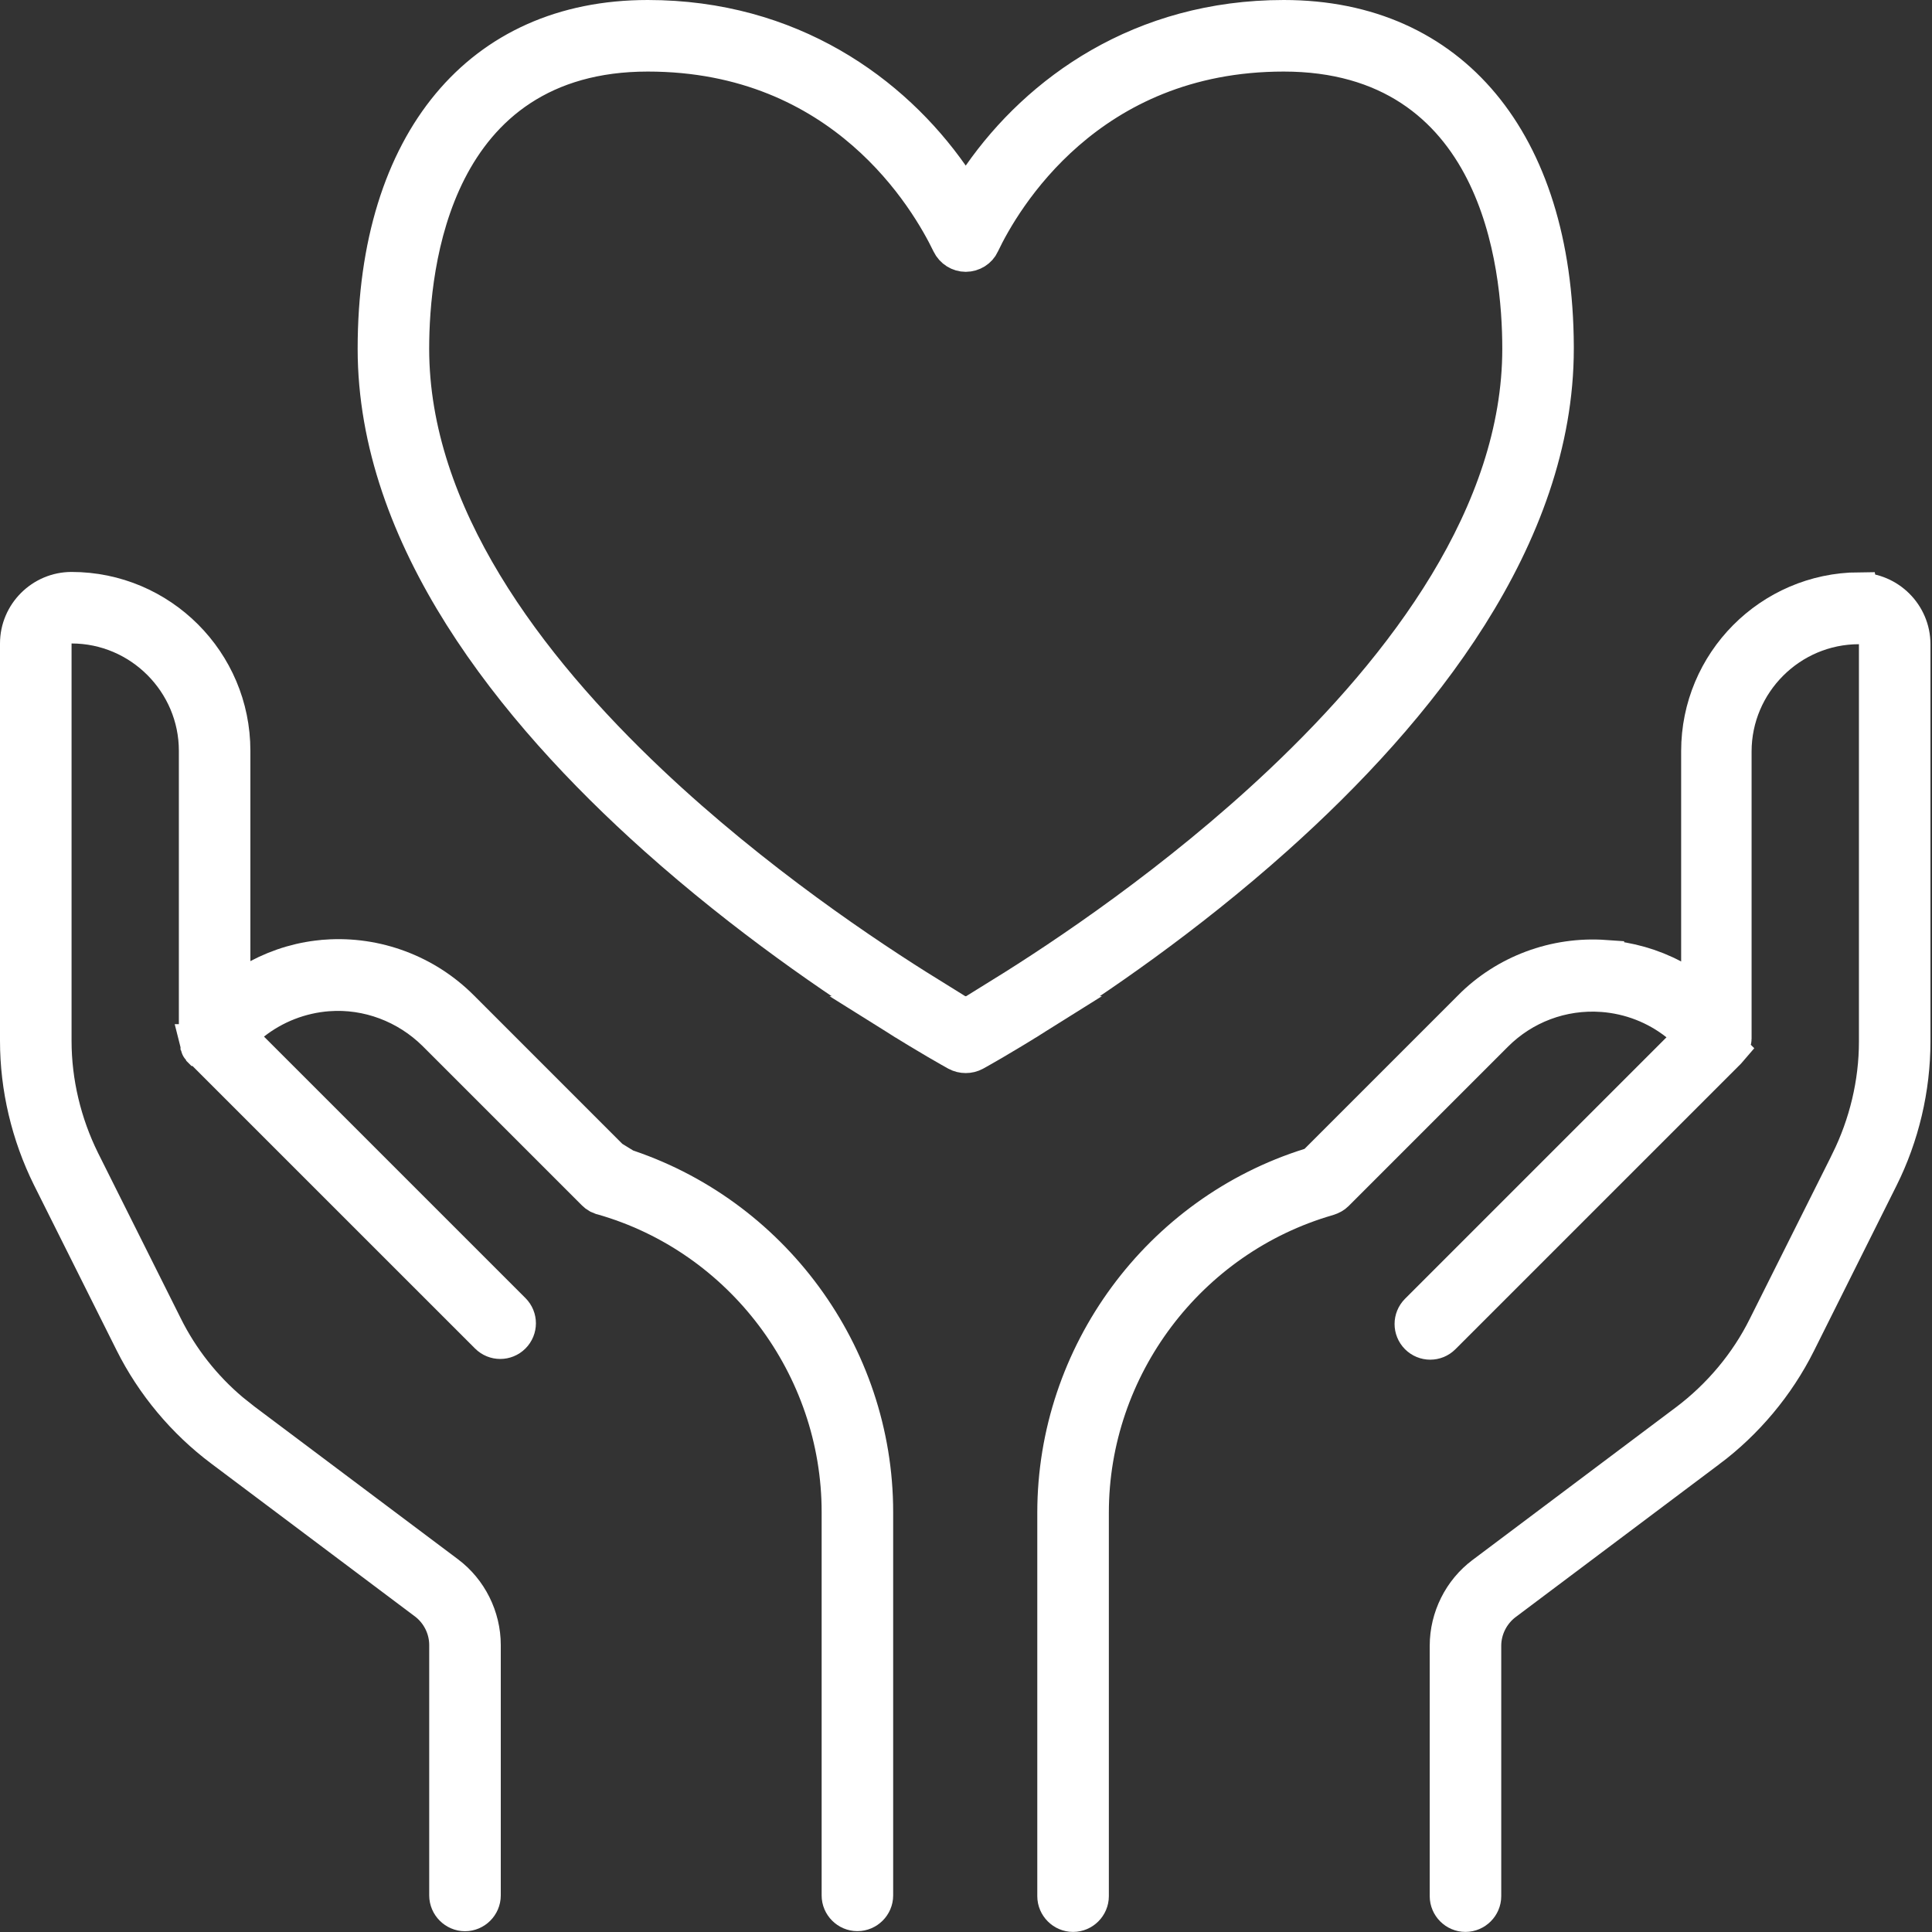 <svg width="50" height="50" viewBox="0 0 50 50" fill="none" xmlns="http://www.w3.org/2000/svg">
<rect x="0" y="0" width="50" height="50" fill="#333333" stroke="none"/>
<path d="M48.109 15.321C48.851 15.321 49.46 15.93 49.46 16.672V26.956C49.46 28.166 49.172 29.385 48.633 30.463L46.496 34.741C45.957 35.819 45.155 36.777 44.19 37.498H44.189L38.922 41.452L38.919 41.454C38.566 41.723 38.352 42.147 38.352 42.592V49.072C38.352 49.305 38.159 49.497 37.926 49.498C37.693 49.498 37.501 49.305 37.501 49.072V42.592C37.501 41.879 37.843 41.194 38.411 40.771L38.412 40.77L43.678 36.817L43.68 36.816C44.535 36.17 45.252 35.323 45.733 34.352L47.872 30.078V30.076C48.349 29.111 48.609 28.036 48.609 26.956V16.172H48.109C46.306 16.172 44.832 17.645 44.831 19.449V26.882C44.831 26.893 44.829 26.92 44.811 26.974C44.799 27.009 44.792 27.041 44.789 27.061C44.777 27.079 44.757 27.108 44.717 27.152L44.718 27.153C44.705 27.168 44.692 27.182 44.682 27.195L37.313 34.564C37.147 34.73 36.881 34.73 36.715 34.564C36.55 34.398 36.55 34.132 36.715 33.966L43.482 27.199L43.88 26.801L43.438 26.453C42.879 26.012 42.201 25.744 41.471 25.69H41.47C40.417 25.615 39.405 26.002 38.674 26.733L34.545 30.862C34.505 30.902 34.443 30.939 34.357 30.966C30.73 32.011 28.197 35.372 28.197 39.148V49.072C28.197 49.305 28.004 49.498 27.771 49.498C27.538 49.498 27.345 49.305 27.345 49.072V39.148C27.345 35.062 30.036 31.423 33.91 30.21L34.027 30.174L38.085 26.116L38.086 26.114C38.99 25.202 40.252 24.735 41.533 24.825V24.826C42.154 24.876 42.745 25.044 43.274 25.325L44.008 25.714V19.44C44.008 17.171 45.842 15.327 48.107 15.311L48.109 15.321Z" fill="white" stroke="white"/>
<path d="M1.852 15.302C4.13 15.302 5.98 17.152 5.98 19.431V25.705L6.715 25.315C7.247 25.033 7.836 24.859 8.448 24.817L8.45 24.816C9.731 24.725 10.996 25.2 11.903 26.106L15.874 30.078L16.172 29.779L16.038 30.188L16.065 30.197V30.196C19.933 31.423 22.615 35.06 22.615 39.13V49.054C22.615 49.286 22.422 49.478 22.189 49.478C21.957 49.478 21.764 49.286 21.764 49.054V39.13C21.764 35.353 19.228 31.98 15.597 30.946L15.581 30.942L15.499 30.908C15.471 30.892 15.442 30.87 15.415 30.843L11.283 26.711C10.545 25.984 9.526 25.595 8.489 25.671H8.488C7.769 25.725 7.082 25.993 6.522 26.435L6.08 26.782L13.245 33.947C13.411 34.113 13.411 34.38 13.245 34.546C13.079 34.711 12.813 34.711 12.648 34.546L5.289 27.188L5.28 27.169L5.223 27.112L5.18 27.061C5.177 27.056 5.174 27.051 5.172 27.047V27.045C5.17 27.034 5.165 27.021 5.161 27.005H5.163C5.157 26.977 5.149 26.949 5.145 26.93C5.139 26.908 5.136 26.893 5.133 26.88C5.127 26.853 5.129 26.853 5.129 26.864V19.431C5.129 17.627 3.655 16.153 1.852 16.153H1.352V26.938C1.352 28.016 1.611 29.092 2.088 30.057L4.228 34.336C4.647 35.183 5.242 35.938 5.965 36.547L6.282 36.799L11.549 40.751L11.55 40.752C12.117 41.175 12.46 41.86 12.46 42.573V49.054C12.46 49.287 12.267 49.48 12.034 49.48C11.801 49.479 11.609 49.286 11.608 49.054V42.573C11.608 42.128 11.395 41.704 11.041 41.435L11.038 41.433L5.771 37.48H5.771C4.805 36.758 4.004 35.8 3.465 34.722L1.326 30.444C0.787 29.356 0.5 28.145 0.5 26.938V16.653C0.5 15.911 1.109 15.302 1.852 15.302ZM5.312 27.231C5.312 27.233 5.313 27.235 5.313 27.236L5.315 27.239V27.24L5.316 27.241V27.242L5.309 27.227C5.309 27.229 5.311 27.23 5.312 27.231ZM5.18 27.093C5.18 27.092 5.179 27.091 5.179 27.09L5.178 27.088C5.178 27.09 5.179 27.092 5.18 27.093Z" fill="white" stroke="white"/>
<path d="M26.778 26.281C25.91 26.825 25.328 27.149 25.202 27.219C25.136 27.254 25.068 27.271 24.993 27.271C24.918 27.271 24.85 27.254 24.783 27.219C24.657 27.149 24.075 26.825 23.207 26.281H26.778ZM33.224 0.5C35.403 0.5 37.133 1.31 38.328 2.746C39.523 4.182 40.219 6.292 40.23 8.963V9.025C40.23 13.874 36.711 18.318 32.982 21.649C30.661 23.724 28.308 25.322 26.801 26.267L25.966 25.774C27.544 24.797 30.472 22.846 33.185 20.283C36.371 17.274 39.379 13.315 39.379 9.025C39.379 7.921 39.242 6.033 38.413 4.403C37.995 3.581 37.394 2.813 36.536 2.251C35.676 1.688 34.586 1.352 33.223 1.352C28.122 1.352 25.92 5.146 25.375 6.293L25.372 6.3C25.309 6.438 25.158 6.535 24.993 6.535C24.836 6.535 24.684 6.444 24.609 6.289C24.057 5.145 21.864 1.352 16.764 1.352C15.403 1.352 14.314 1.688 13.454 2.251C12.597 2.812 11.997 3.581 11.578 4.402C10.748 6.032 10.607 7.92 10.607 9.025C10.607 13.319 13.616 17.279 16.802 20.287C19.515 22.849 22.443 24.797 24.02 25.774L23.184 26.267C21.677 25.322 19.324 23.723 17.003 21.649C13.274 18.318 9.756 13.874 9.756 9.025C9.756 6.325 10.454 4.193 11.658 2.746C12.853 1.309 14.584 0.5 16.764 0.5C20.441 0.5 23.076 2.422 24.584 4.573L24.994 5.158L25.403 4.572C26.91 2.413 29.546 0.5 33.224 0.5Z" fill="white" stroke="white"/>
</svg>
